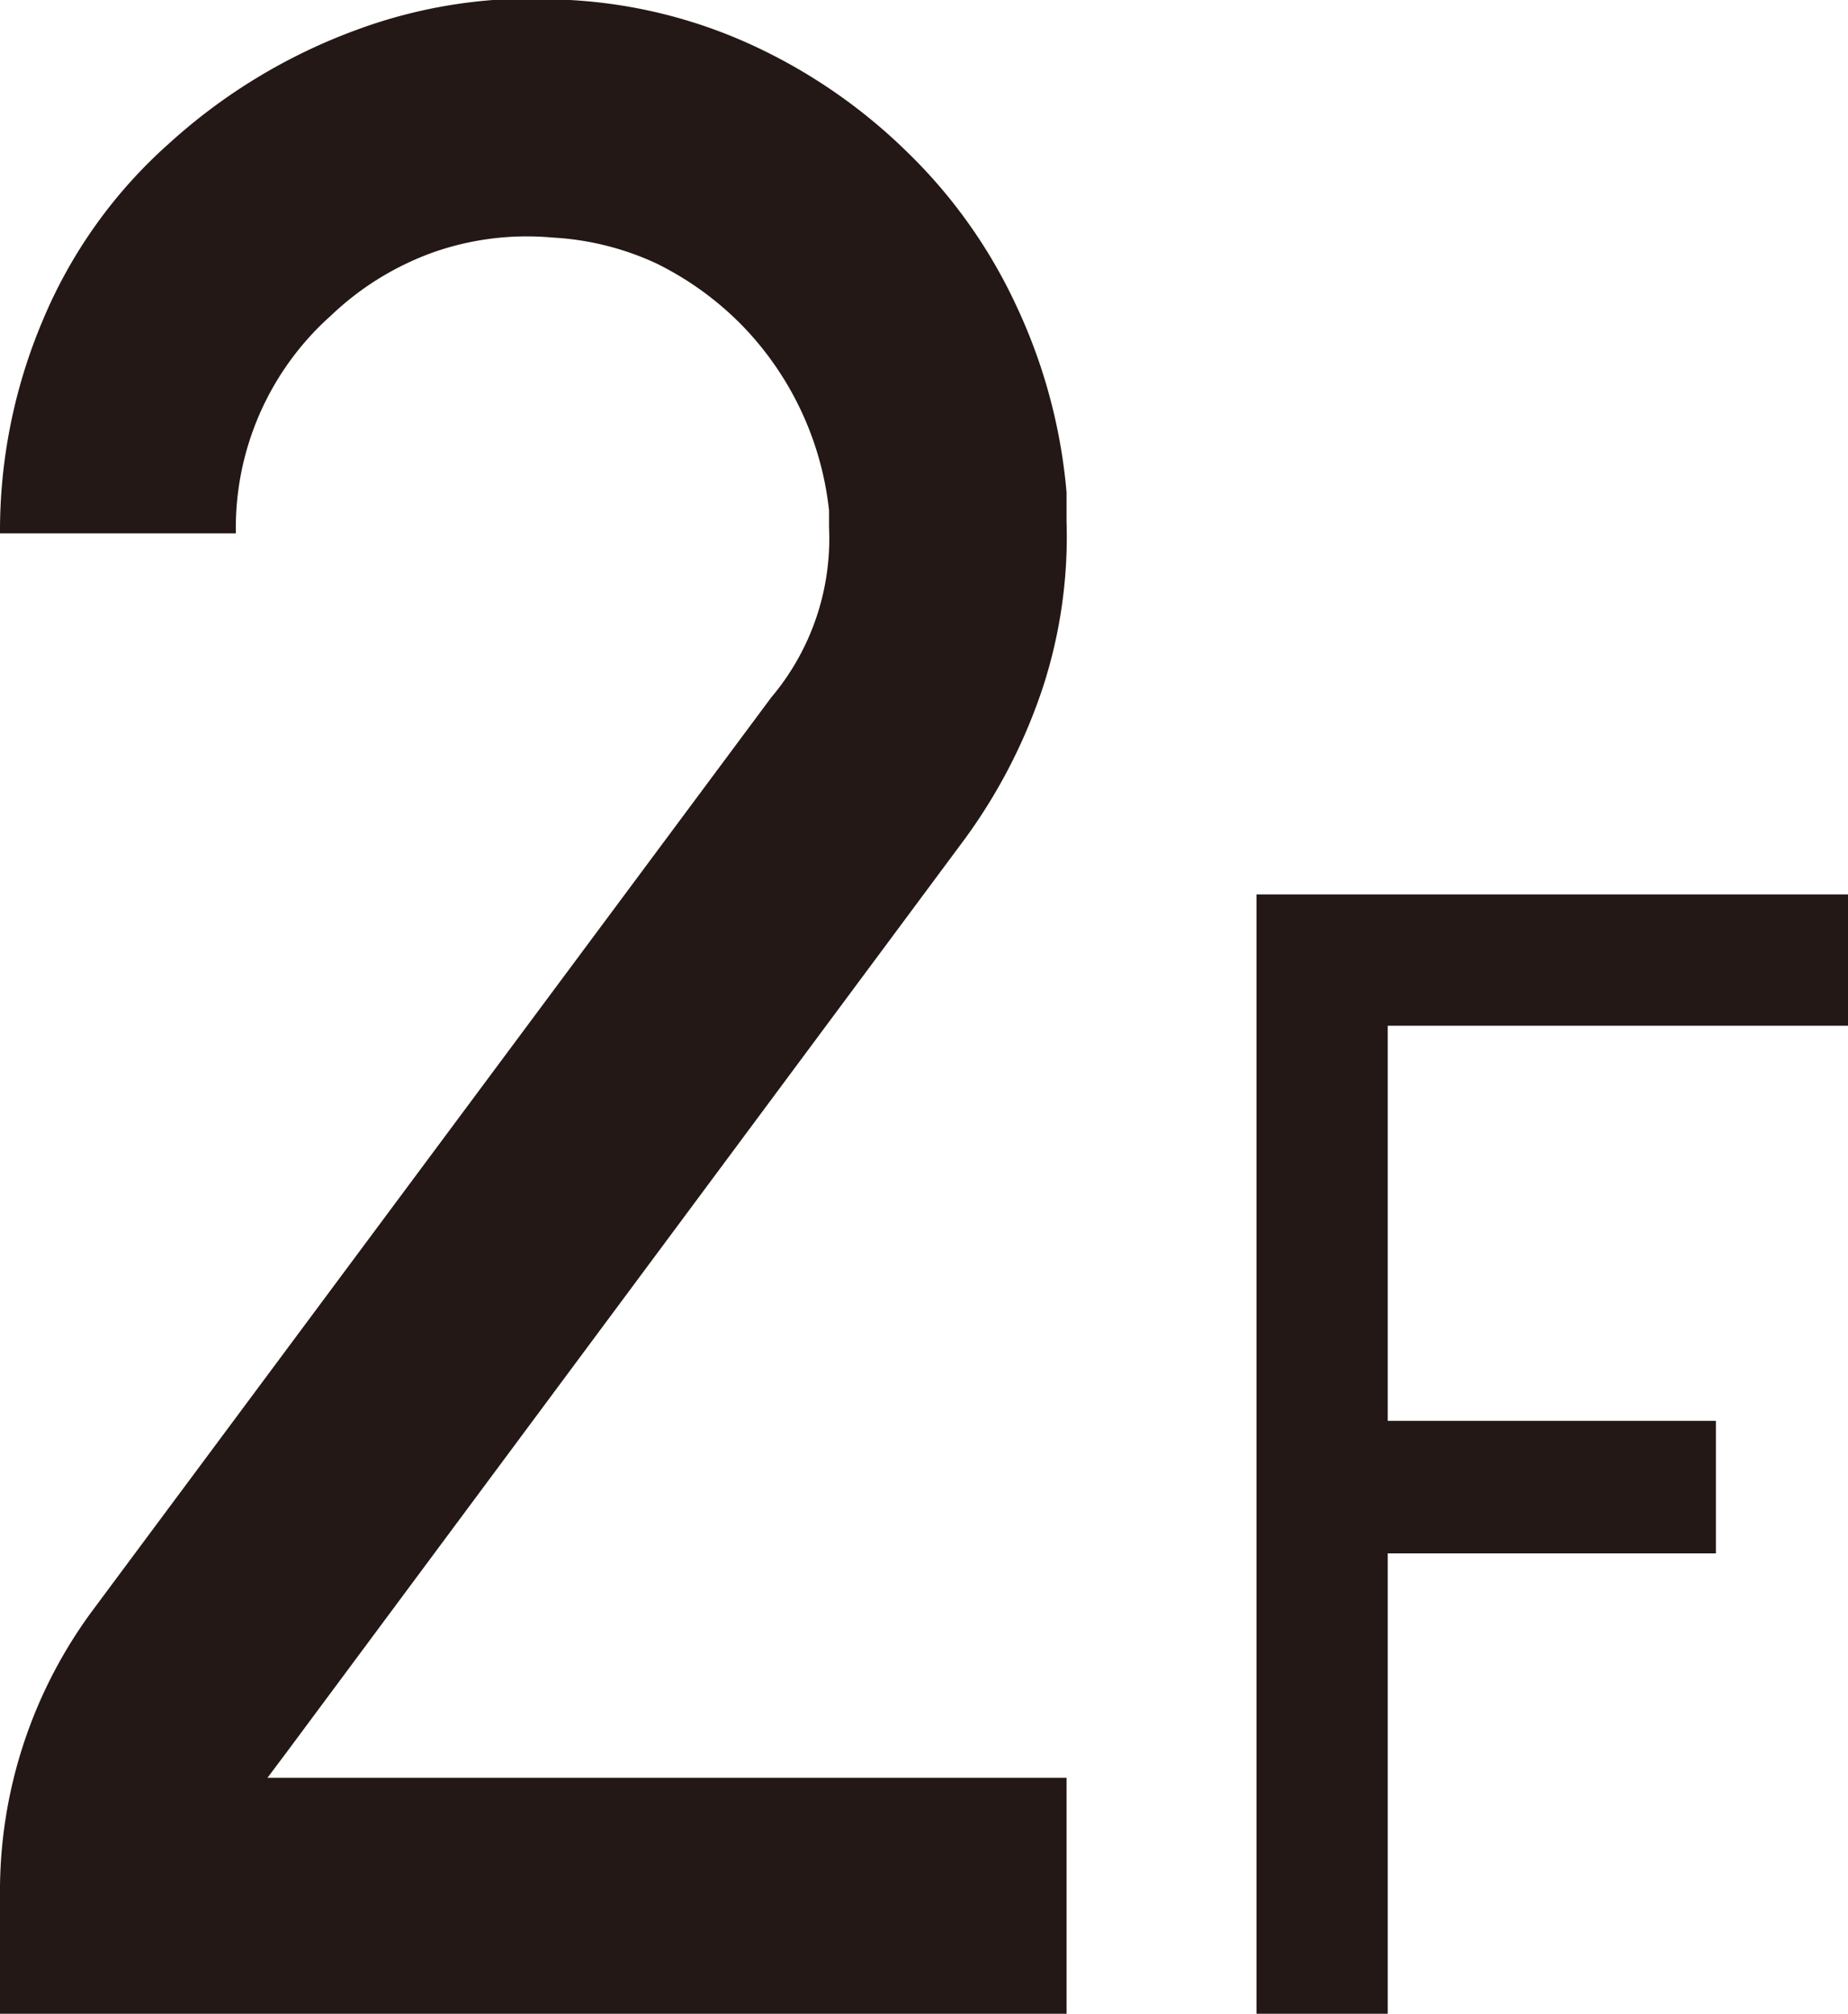 <svg xmlns="http://www.w3.org/2000/svg" viewBox="0 0 45.05 49.08"><defs><style>.cls-1{fill:#231815;}</style></defs><g id="レイヤー_2" data-name="レイヤー 2"><g id="レイアウト"><path class="cls-1" d="M6.52,43.33H26v5.75H0V46.2a11.5,11.5,0,0,1,2.25-6.94L18.8,17a6,6,0,0,0,1.41-4.14v-.42a7.65,7.65,0,0,0-2.14-4.53A7.66,7.66,0,0,0,16,6.42a6.88,6.88,0,0,0-2.53-.63,6.89,6.89,0,0,0-2.88.35A7.06,7.06,0,0,0,8.07,7.69,6.93,6.93,0,0,0,5.75,13H0A13.15,13.15,0,0,1,1.05,7.79,11.89,11.89,0,0,1,4.14,3.48,13.88,13.88,0,0,1,8.66.74,12.28,12.28,0,0,1,13.89,0a12.22,12.22,0,0,1,4.49,1.12,13.4,13.4,0,0,1,3.75,2.6,12.59,12.59,0,0,1,2.64,3.72A13.38,13.38,0,0,1,26,12v.7a11.88,11.88,0,0,1-.56,4,13.37,13.37,0,0,1-1.9,3.72L7,42.69Z"/><path class="cls-1" d="M30.63,21.8H45.05V25H33.83v9.63h8v3.23h-8V49.08h-3.2Z"/></g></g></svg>